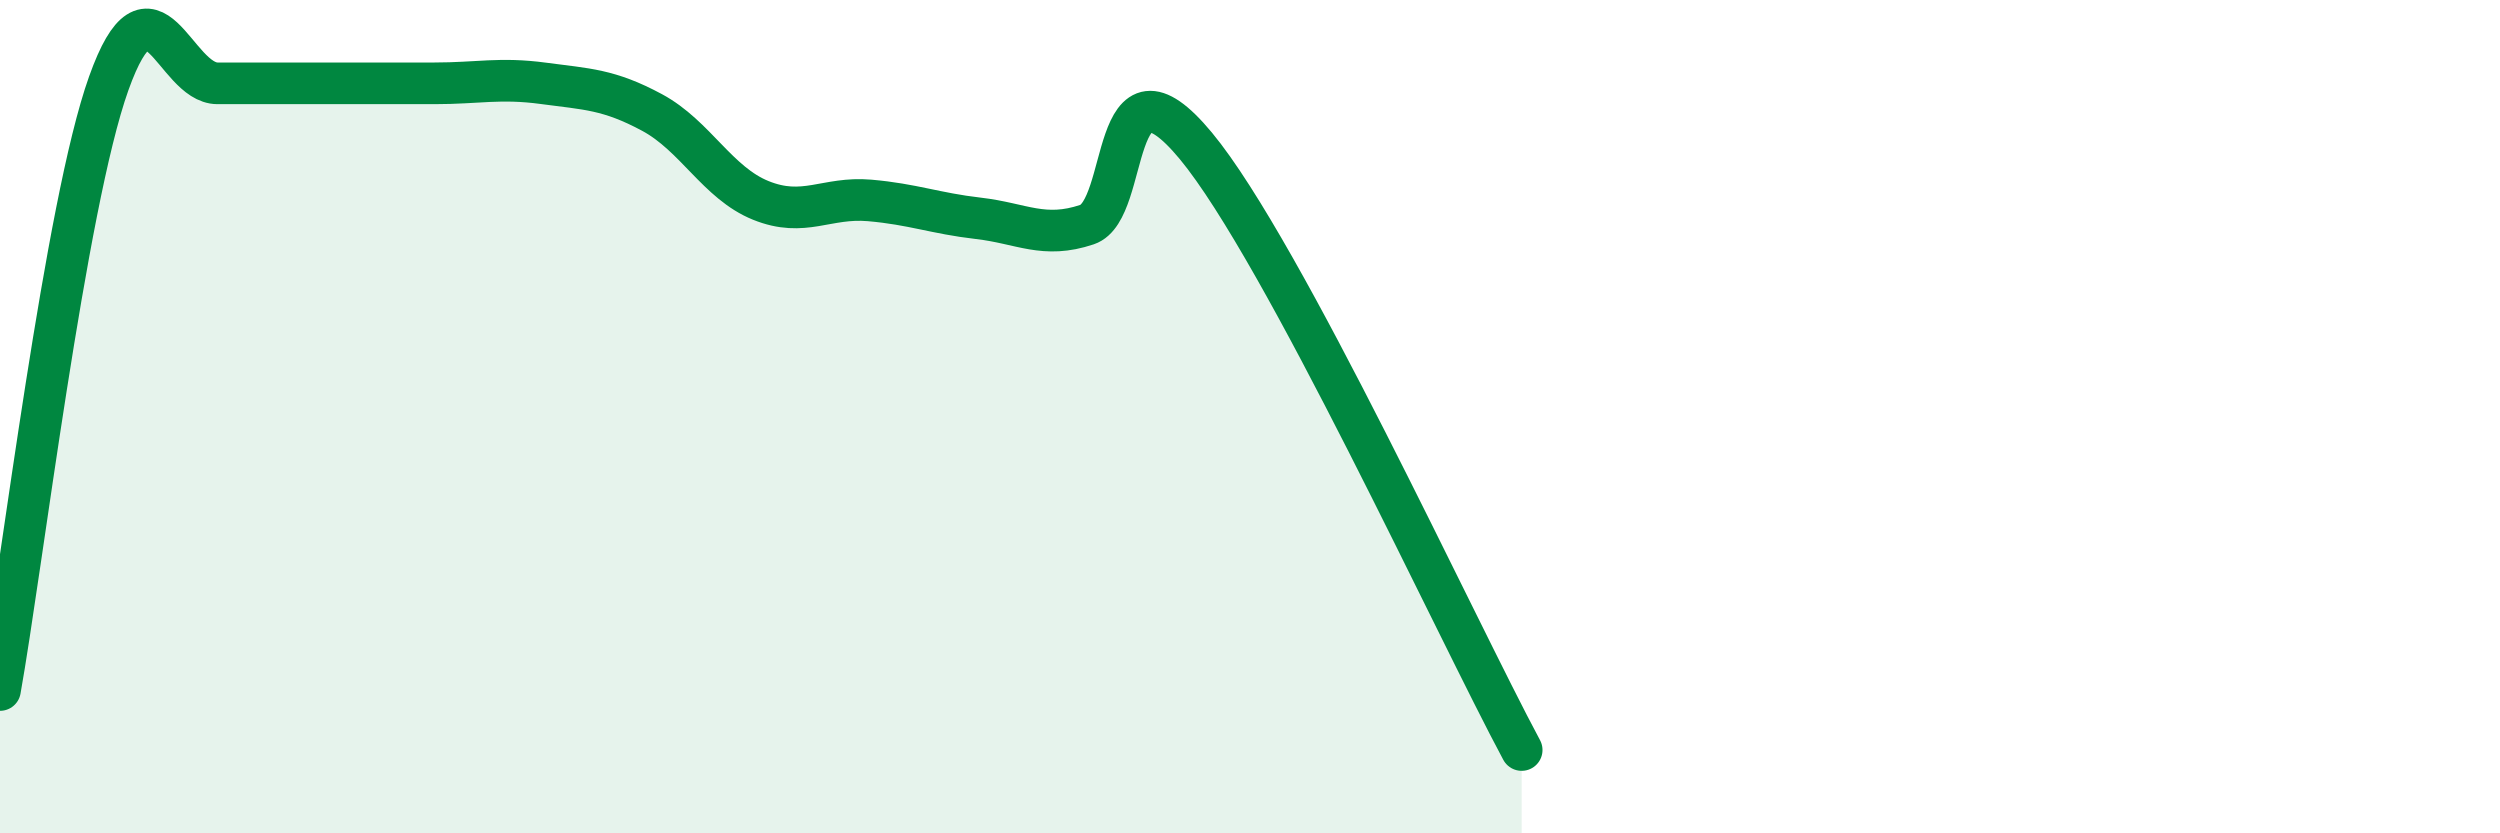 
    <svg width="60" height="20" viewBox="0 0 60 20" xmlns="http://www.w3.org/2000/svg">
      <path
        d="M 0,16.56 C 0.52,13.65 1.57,4.91 2.61,2 C 3.65,-0.91 4.18,2 5.22,2 C 6.26,2 6.79,2 7.83,2 C 8.87,2 9.39,2 10.43,2 C 11.47,2 12,1.86 13.04,2 C 14.08,2.14 14.61,2.14 15.65,2.7 C 16.69,3.26 17.22,4.39 18.26,4.81 C 19.3,5.23 19.83,4.72 20.87,4.81 C 21.91,4.9 22.44,5.12 23.48,5.24 C 24.52,5.36 25.05,5.74 26.09,5.39 C 27.13,5.04 26.61,0.98 28.7,3.5 C 30.79,6.02 34.96,15.1 36.52,18L36.52 20L0 20Z"
        fill="#008740"
        opacity="0.1"
        stroke-linecap="round"
        stroke-linejoin="round"
      />
      <path
        d="M 0,16.56 C 0.52,13.65 1.57,4.91 2.61,2 C 3.65,-0.91 4.18,2 5.22,2 C 6.26,2 6.79,2 7.83,2 C 8.87,2 9.39,2 10.43,2 C 11.47,2 12,1.86 13.04,2 C 14.08,2.14 14.61,2.14 15.65,2.7 C 16.69,3.26 17.22,4.39 18.26,4.81 C 19.3,5.23 19.83,4.72 20.87,4.81 C 21.91,4.9 22.44,5.12 23.48,5.24 C 24.52,5.36 25.05,5.74 26.09,5.39 C 27.13,5.04 26.61,0.98 28.7,3.5 C 30.79,6.02 34.96,15.1 36.52,18"
        stroke="#008740"
        stroke-width="1"
        fill="none"
        stroke-linecap="round"
        stroke-linejoin="round"
      />
    </svg>
  